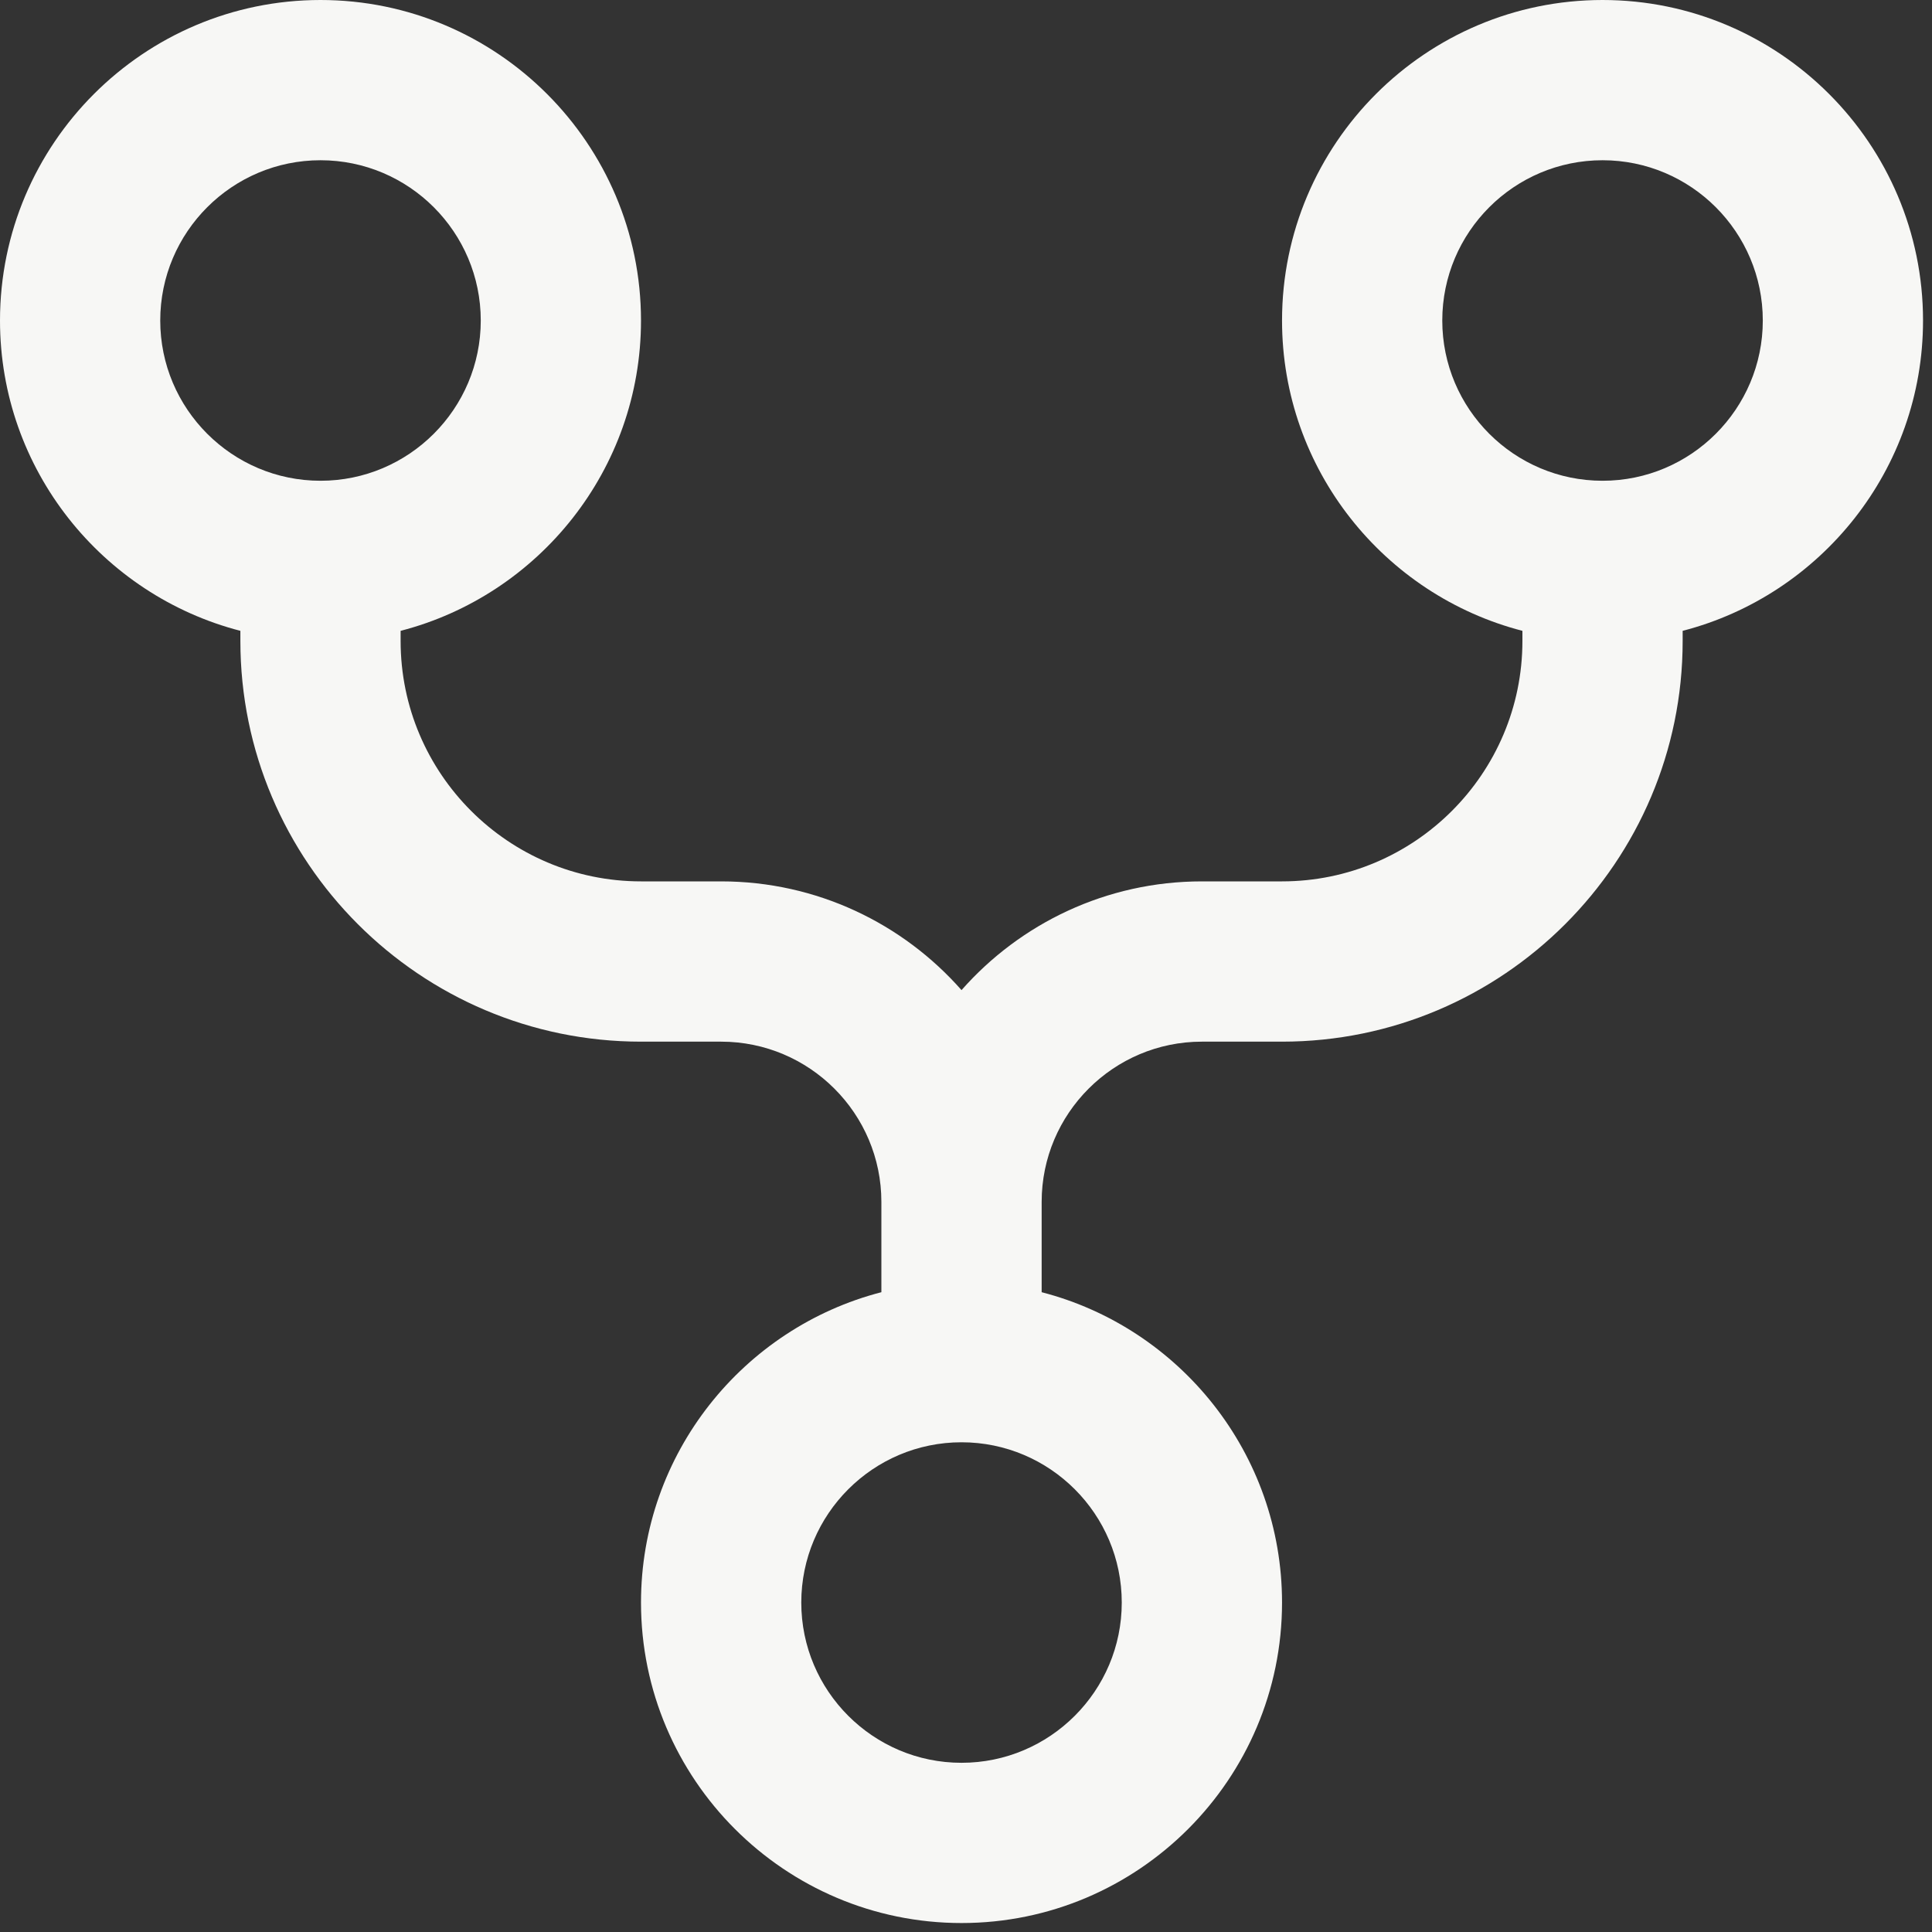<svg width="50" height="50" viewBox="0 0 50 50" fill="none" xmlns="http://www.w3.org/2000/svg">
<rect x="0" y="0" width="50" height="50" fill="#333333" stroke="none"/>
<g clip-path="url(#clip0_21_218)">
<path d="M49.768 8.295C49.768 3.72 46.048 0 41.474 0C36.899 0 33.179 3.72 33.179 8.295C33.179 12.152 35.827 15.403 39.4 16.326V16.589C39.4 20.019 36.609 22.81 33.179 22.81H31.105C28.631 22.81 26.404 23.899 24.884 25.624C23.364 23.899 21.137 22.81 18.663 22.81H16.589C13.159 22.81 10.368 20.019 10.368 16.589V16.326C13.941 15.403 16.589 12.152 16.589 8.295C16.589 3.72 12.869 0 8.295 0C3.72 0 0 3.72 0 8.295C0 12.152 2.648 15.403 6.221 16.326V16.589C6.221 22.306 10.872 26.958 16.589 26.958H18.663C20.95 26.958 22.81 28.818 22.81 31.105V33.442C19.238 34.365 16.589 37.616 16.589 41.474C16.589 46.048 20.31 49.768 24.884 49.768C29.459 49.768 33.179 46.048 33.179 41.474C33.179 37.616 30.531 34.365 26.958 33.442V31.105C26.958 28.818 28.818 26.958 31.105 26.958H33.179C38.896 26.958 43.547 22.306 43.547 16.589V16.326C47.12 15.403 49.768 12.152 49.768 8.295ZM4.147 8.295C4.147 6.007 6.007 4.147 8.295 4.147C10.582 4.147 12.442 6.007 12.442 8.295C12.442 10.582 10.582 12.442 8.295 12.442C6.007 12.442 4.147 10.582 4.147 8.295ZM29.031 41.474C29.031 43.761 27.171 45.621 24.884 45.621C22.597 45.621 20.737 43.761 20.737 41.474C20.737 39.186 22.597 37.326 24.884 37.326C27.171 37.326 29.031 39.186 29.031 41.474ZM41.474 12.442C39.186 12.442 37.326 10.582 37.326 8.295C37.326 6.007 39.186 4.147 41.474 4.147C43.761 4.147 45.621 6.007 45.621 8.295C45.621 10.582 43.761 12.442 41.474 12.442Z" fill="#F7F7F5"/>
</g>
<defs>
<clipPath id="clip0_21_218">
<rect width="49.768" height="49.768" fill="white"/>
</clipPath>
</defs>
</svg>
